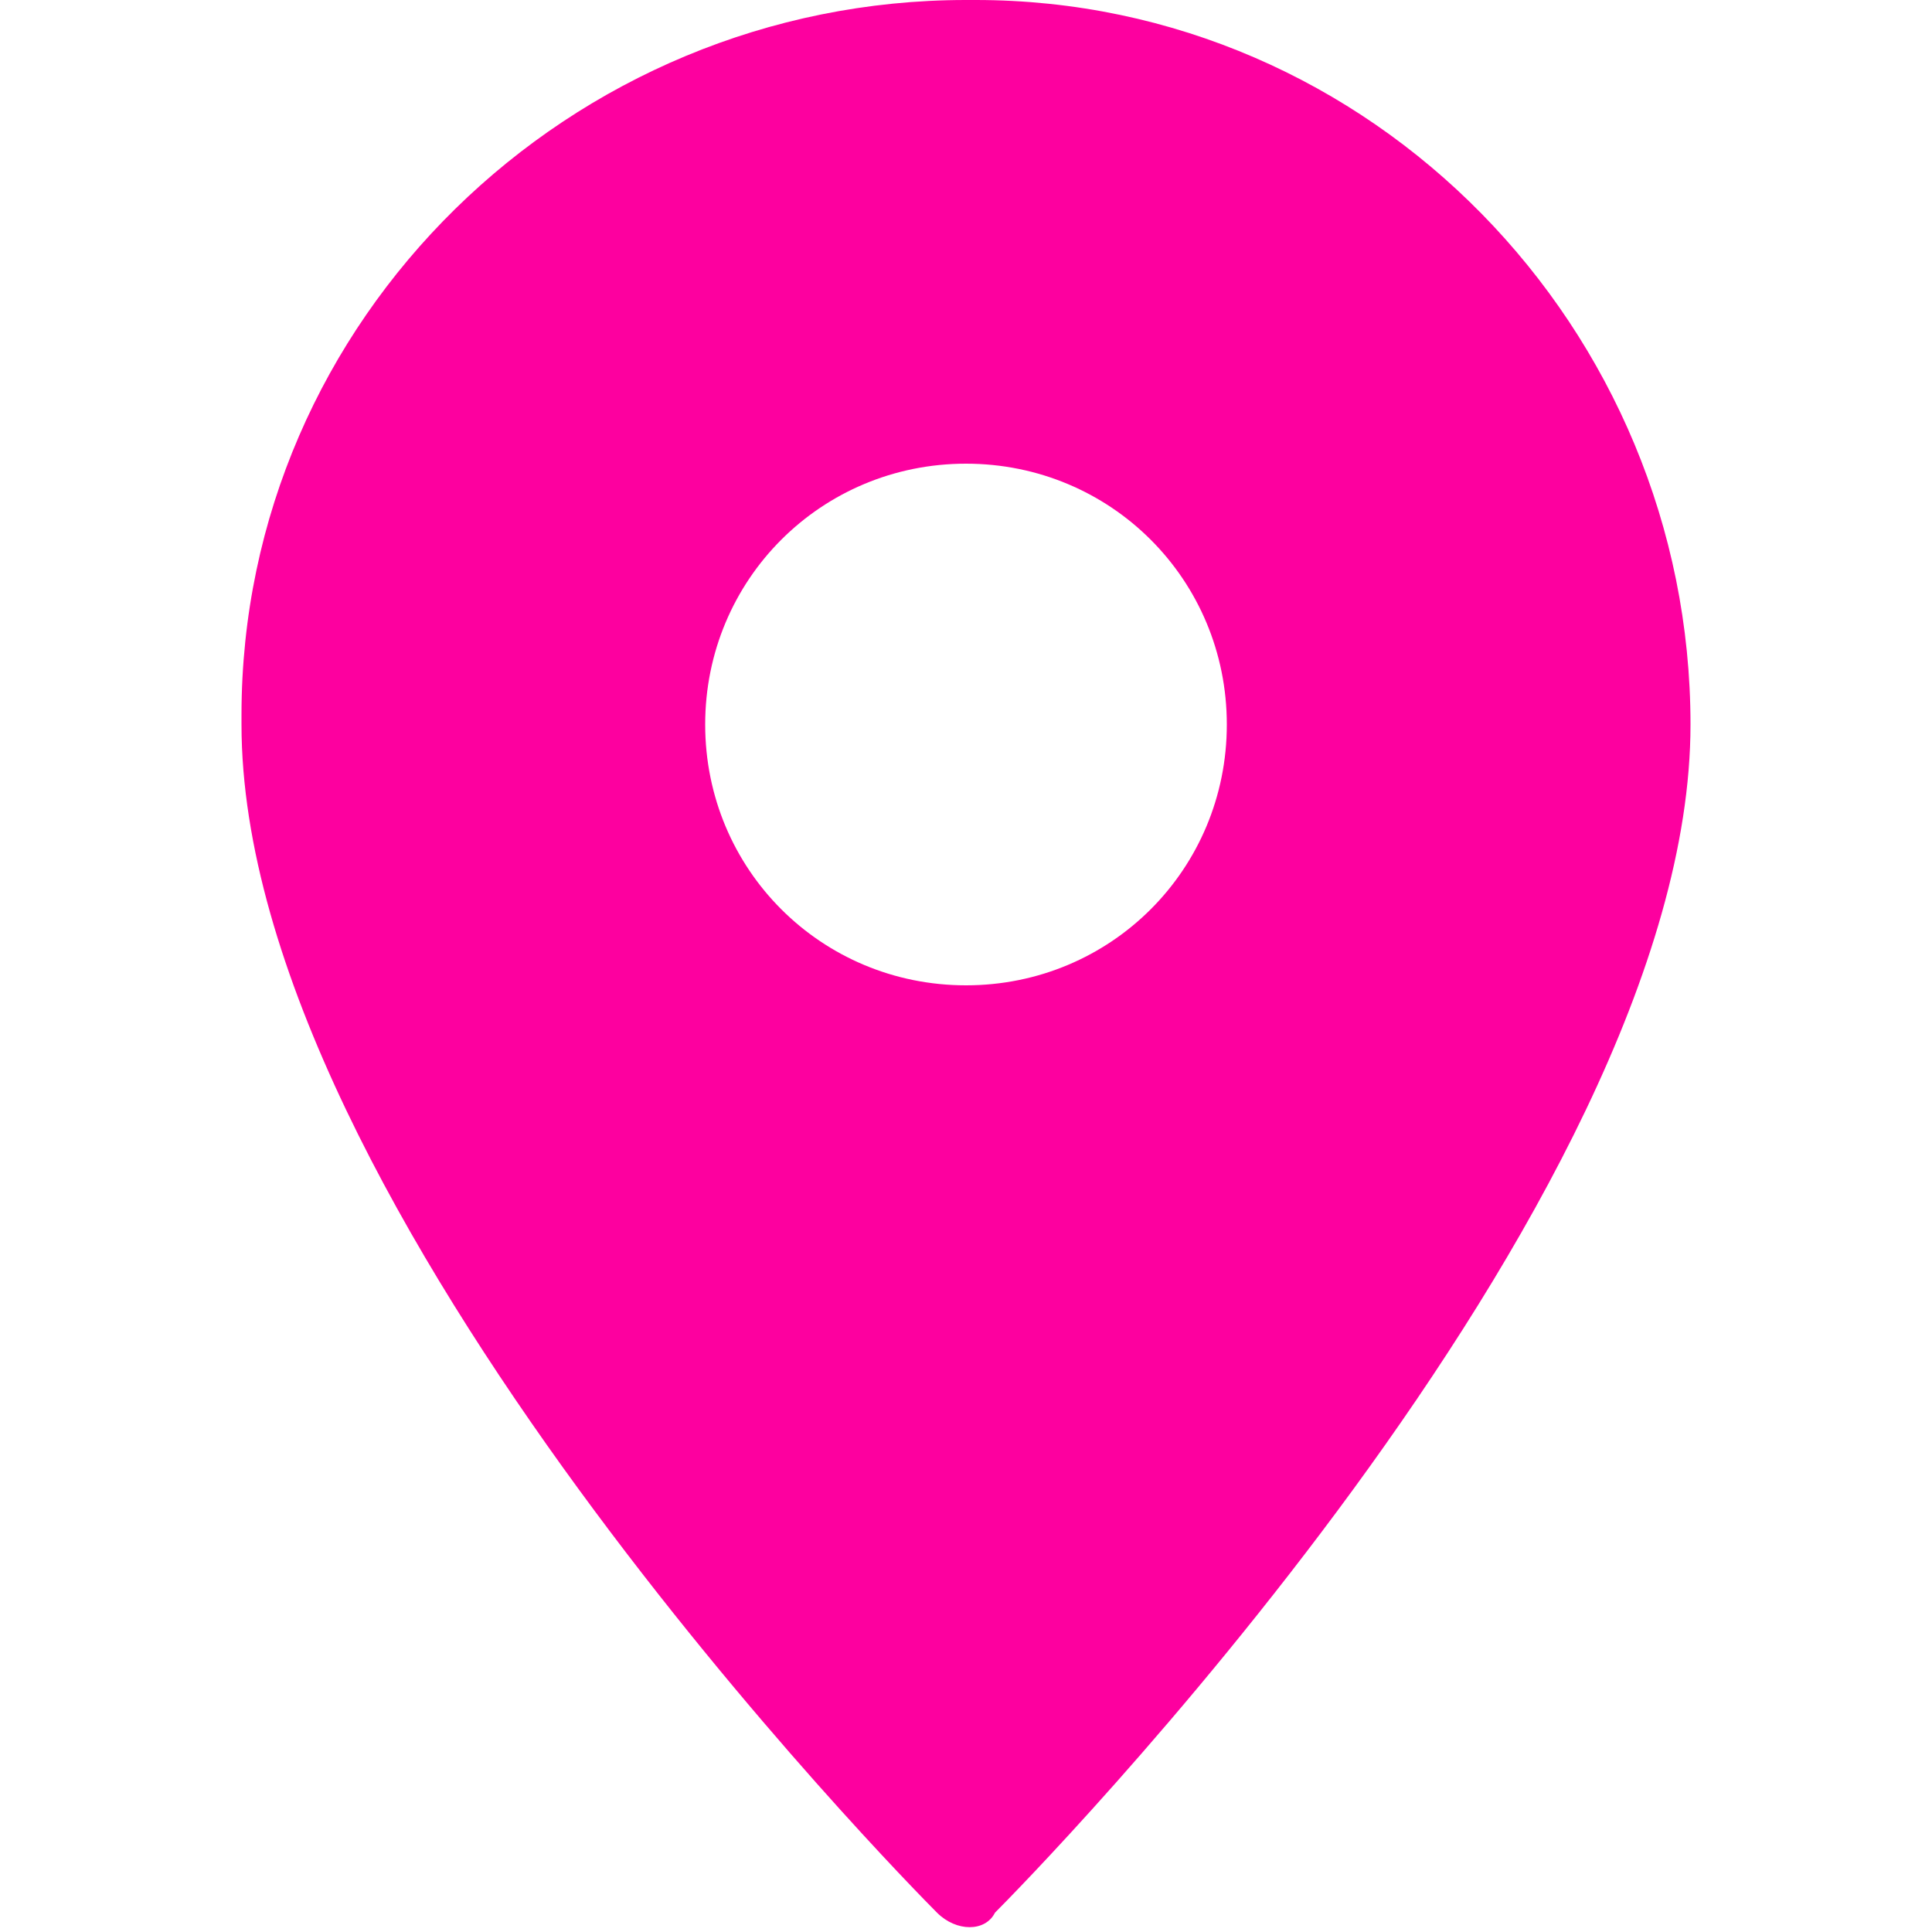 <?xml version="1.0" encoding="utf-8"?>
<!-- Generator: Adobe Illustrator 25.4.1, SVG Export Plug-In . SVG Version: 6.00 Build 0)  -->
<svg version="1.1" id="Group_41" xmlns="http://www.w3.org/2000/svg" xmlns:xlink="http://www.w3.org/1999/xlink" x="0px" y="0px" viewBox="0 0 20 20" style="enable-background:new 0 0 20 20;" xml:space="preserve">
<style type="text/css">
	.st0{fill:#FD009F;}
</style>
<path id="Path_83" class="st0" d="M10,0C5.9,0,2.5,3.3,2.5,7.4c0,0,0,0.1,0,0.1c0,5,6.9,12,7.2,12.3c0.2,0.2,0.5,0.2,0.6,0
	c0,0,0,0,0,0c0.3-0.3,7.2-7.3,7.2-12.3c0-4.1-3.3-7.5-7.4-7.5C10.1,0,10,0,10,0z M10,10.2c-1.5,0-2.7-1.2-2.7-2.7
	c0-1.5,1.2-2.7,2.7-2.7c1.5,0,2.7,1.2,2.7,2.7S11.5,10.2,10,10.2L10,10.2z"/>
</svg>
